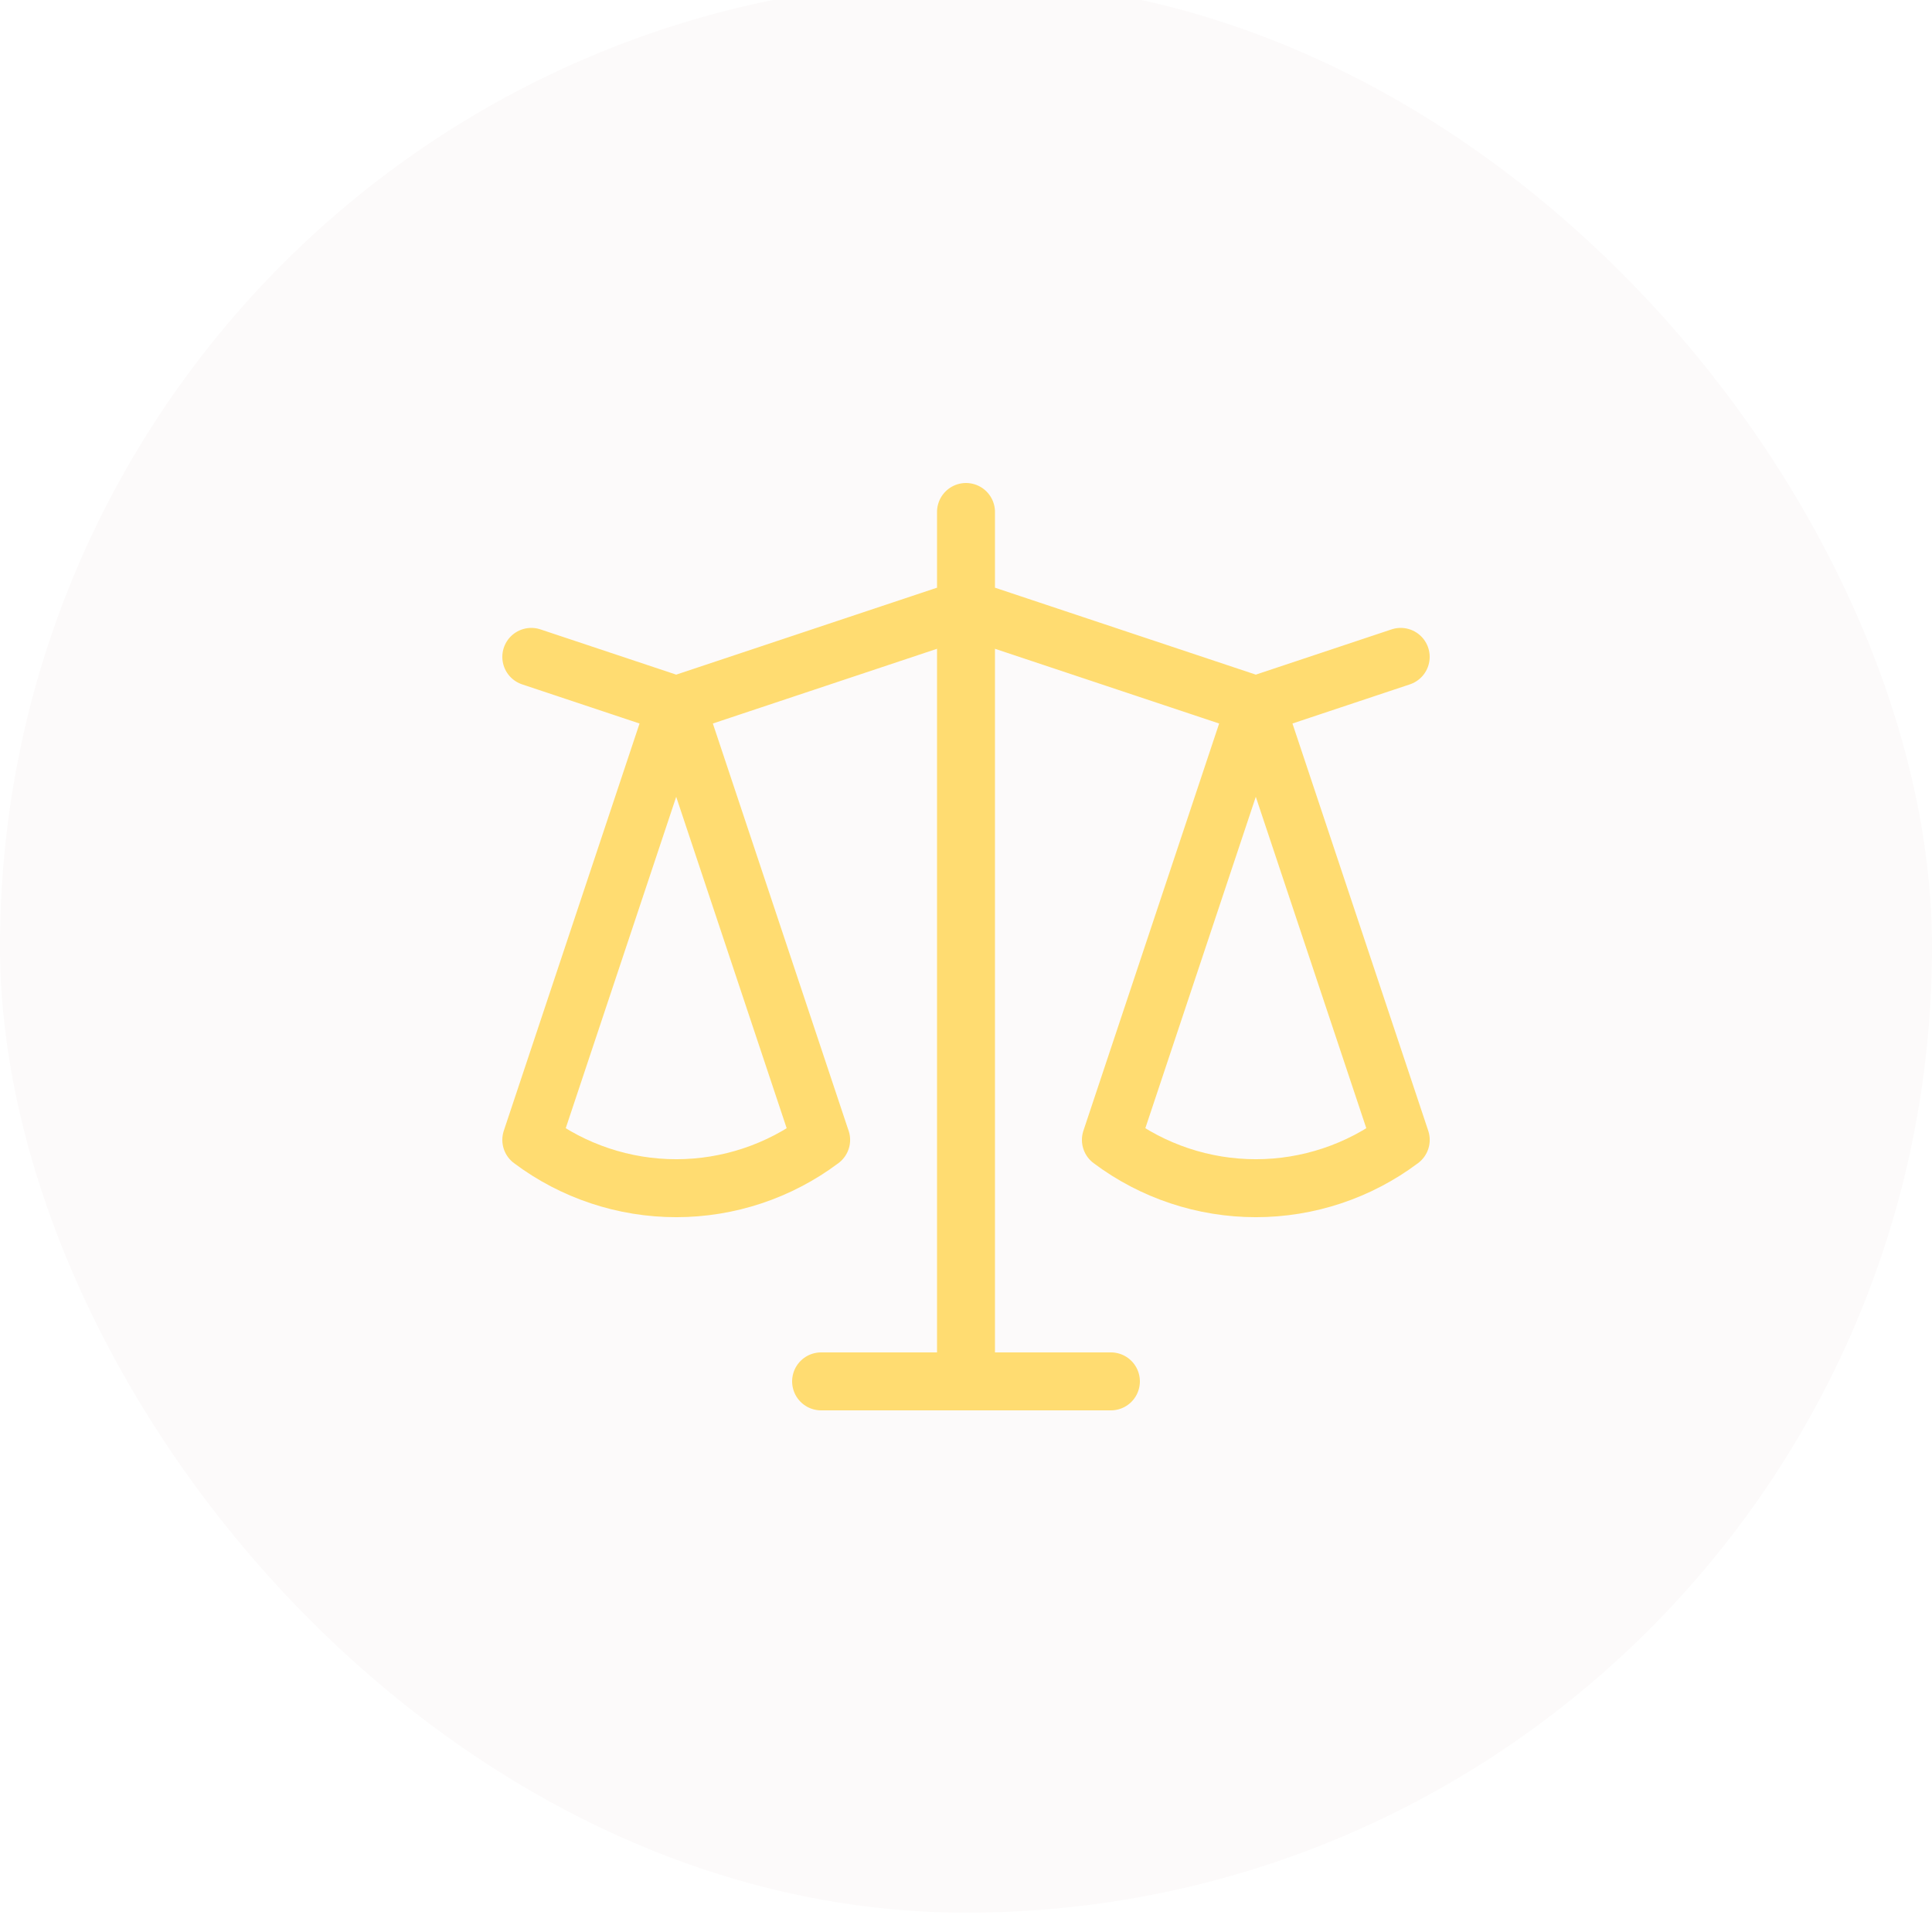 <svg width="100" height="100" viewBox="0 0 100 100" fill="none" xmlns="http://www.w3.org/2000/svg">
<g filter="url(#filter0_i_240_1102)">
<rect width="100" height="100" rx="50" fill="#FCFAFA"/>
<path d="M27.5 35L35 37.5M35 37.5L27.5 60C29.664 61.623 32.296 62.501 35.001 62.501C37.706 62.501 40.339 61.623 42.502 60M35 37.5L42.5 60M35 37.5L50 32.5M50 32.5L65 37.5M50 32.5V27.5M50 32.5V72.5M65 37.5L72.5 35M65 37.5L57.5 60C59.664 61.623 62.296 62.501 65.001 62.501C67.706 62.501 70.339 61.623 72.502 60L65 37.5ZM50 72.5H42.5M50 72.5H57.5" stroke="#FFDC71" stroke-width="3" stroke-linecap="round" stroke-linejoin="round"/>
</g>
<defs>
<filter id="filter0_i_240_1102" x="0" y="-1" width="100" height="101" filterUnits="userSpaceOnUse" color-interpolation-filters="sRGB">
<feFlood flood-opacity="0" result="BackgroundImageFix"/>
<feBlend mode="normal" in="SourceGraphic" in2="BackgroundImageFix" result="shape"/>
<feColorMatrix in="SourceAlpha" type="matrix" values="0 0 0 0 0 0 0 0 0 0 0 0 0 0 0 0 0 0 127 0" result="hardAlpha"/>
<feMorphology radius="1" operator="erode" in="SourceAlpha" result="effect1_innerShadow_240_1102"/>
<feOffset dy="-1"/>
<feGaussianBlur stdDeviation="8.45"/>
<feComposite in2="hardAlpha" operator="arithmetic" k2="-1" k3="1"/>
<feColorMatrix type="matrix" values="0 0 0 0 1 0 0 0 0 0.863 0 0 0 0 0.443 0 0 0 0.25 0"/>
<feBlend mode="normal" in2="shape" result="effect1_innerShadow_240_1102"/>
</filter>
</defs>
</svg>
